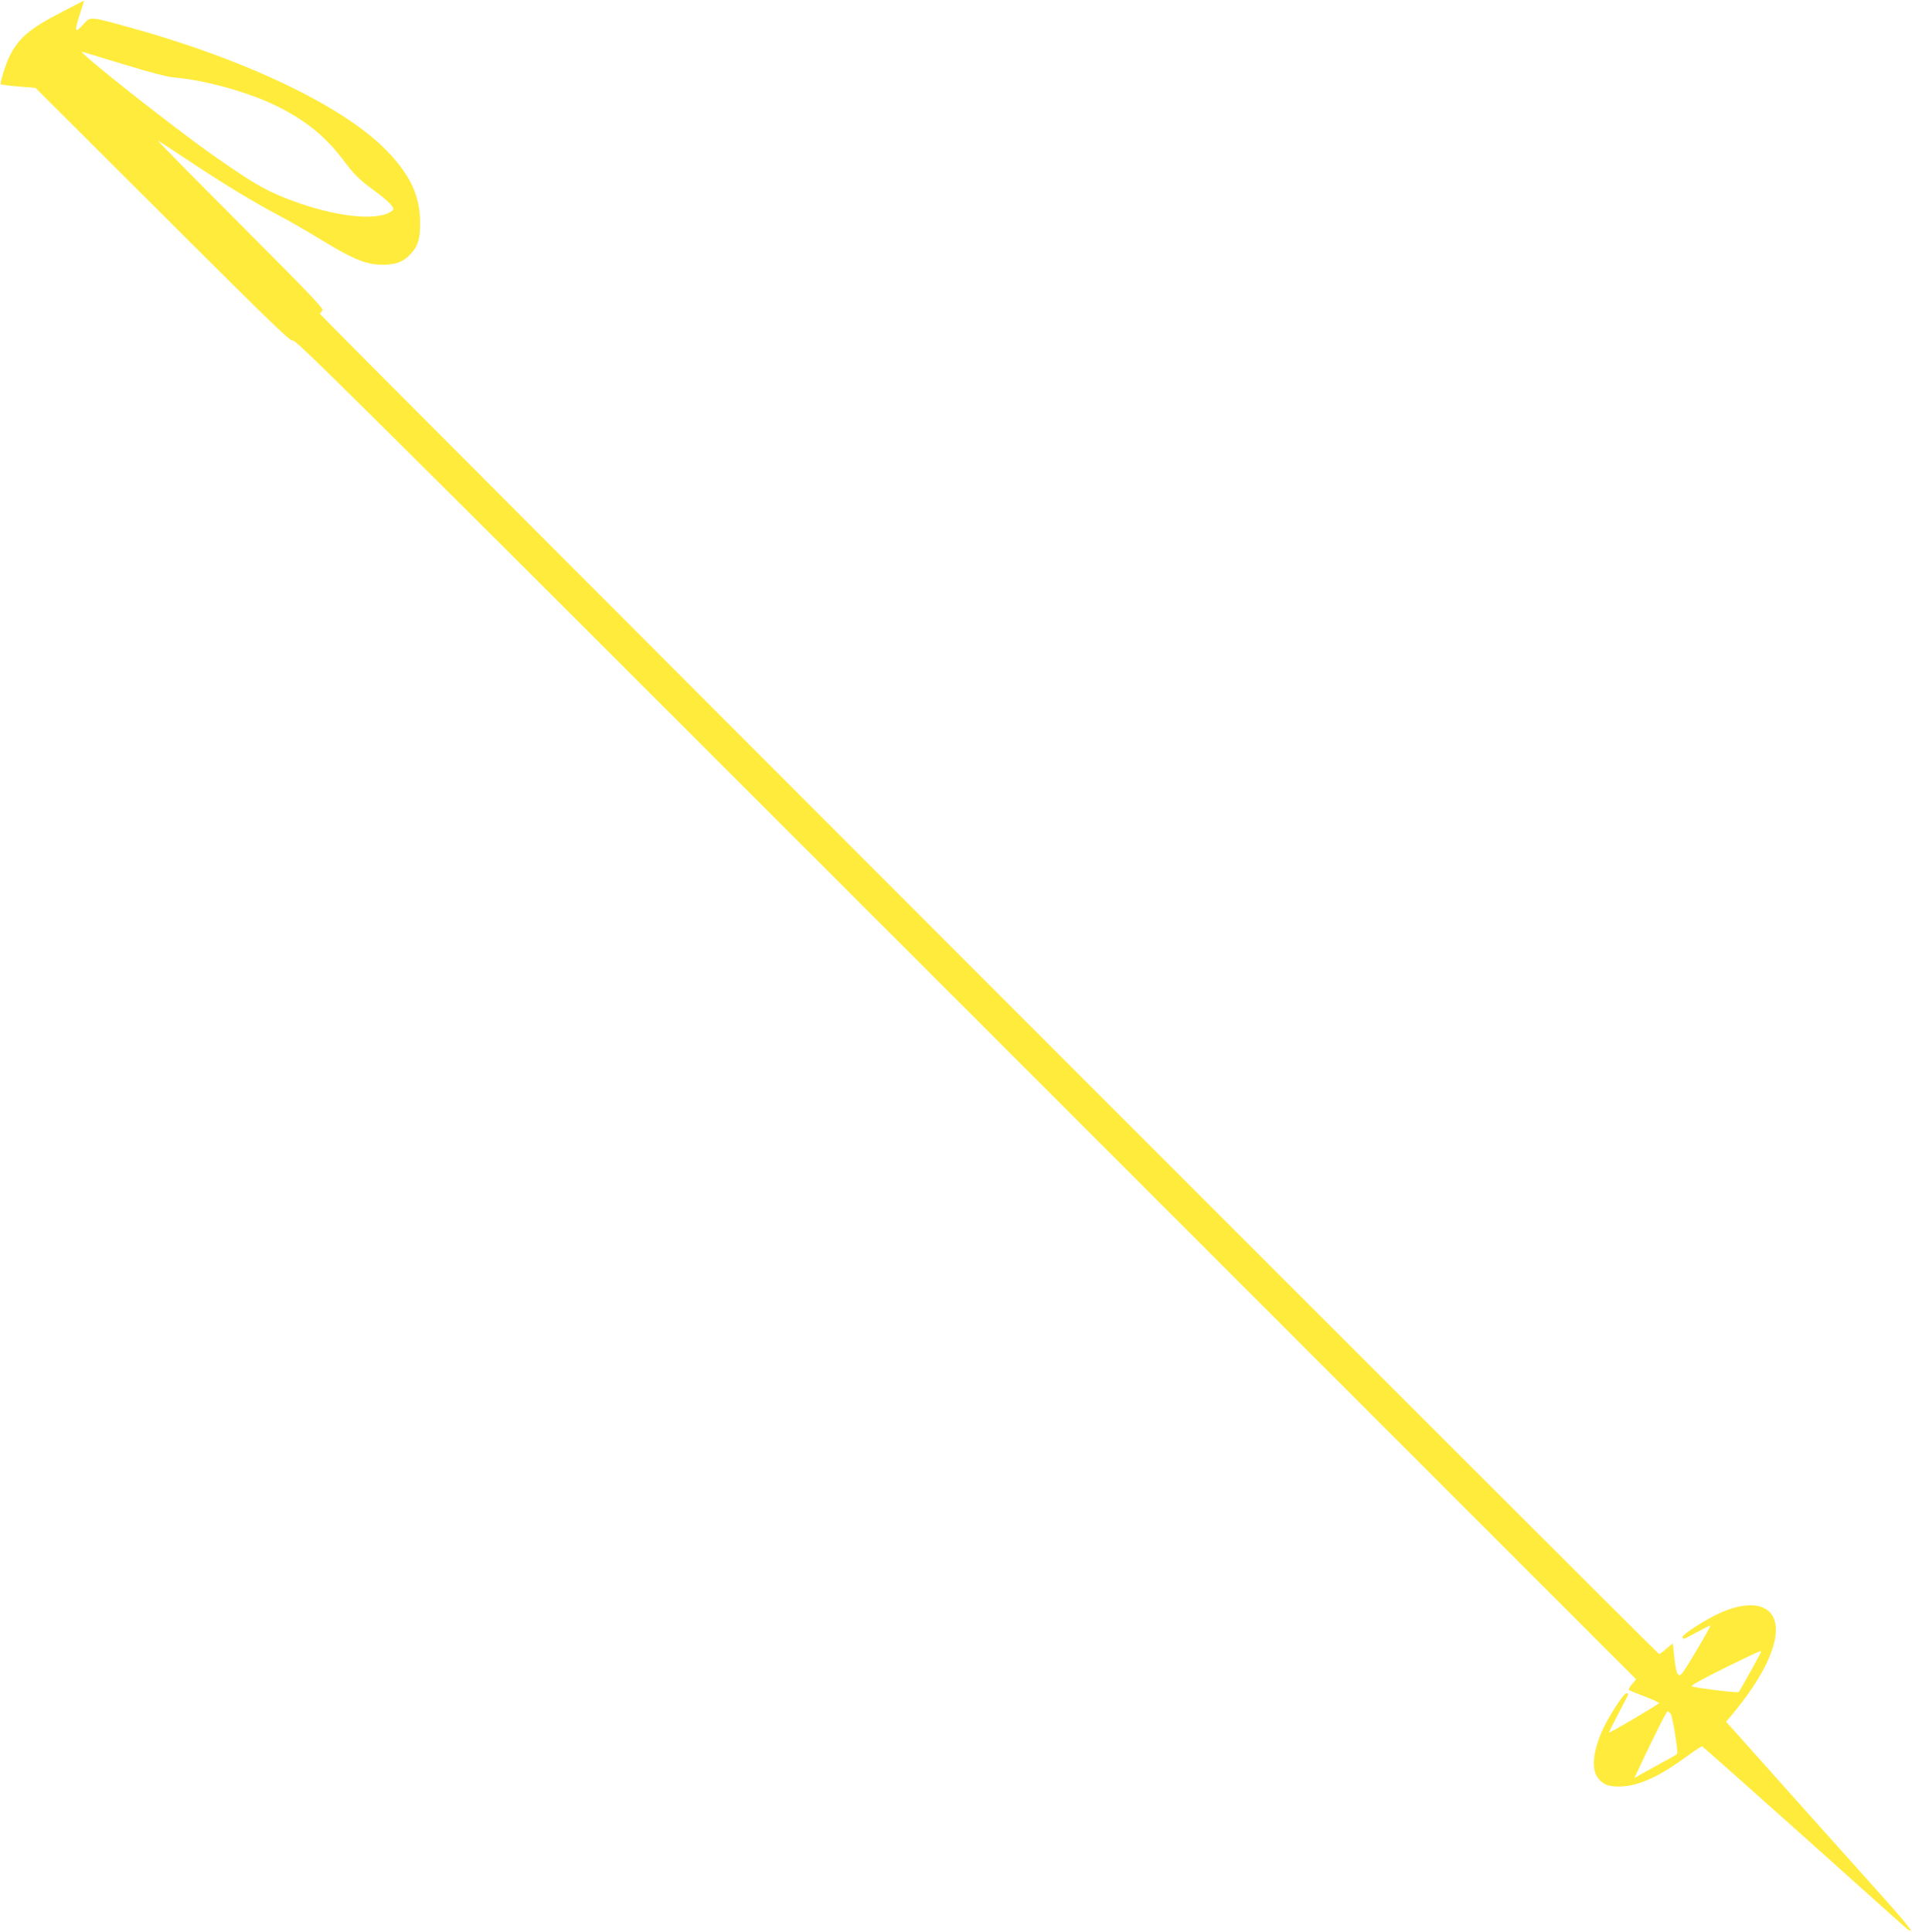 <?xml version="1.0" standalone="no"?>
<!DOCTYPE svg PUBLIC "-//W3C//DTD SVG 20010904//EN"
 "http://www.w3.org/TR/2001/REC-SVG-20010904/DTD/svg10.dtd">
<svg version="1.0" xmlns="http://www.w3.org/2000/svg"
 width="1267pt" height="1280pt" viewBox="0 0 1267 1280"
 preserveAspectRatio="xMidYMid meet">
<g transform="translate(0,1280) scale(0.1,-0.1)"
fill="#ffeb3b" stroke="none">
<path d="M409 12720 c-213 -110 -284 -170 -347 -295 -24 -49 -64 -176 -57
-183 3 -3 56 -10 117 -15 l113 -9 845 -843 c739 -737 847 -842 863 -832 15 10
569 -540 4458 -4429 l4441 -4441 -27 -32 c-15 -17 -24 -35 -21 -39 4 -4 51
-23 104 -43 53 -20 96 -40 96 -44 -2 -8 -319 -195 -331 -195 -3 0 25 56 61
124 36 69 66 127 66 130 0 4 -6 6 -13 6 -17 0 -107 -138 -152 -231 -67 -143
-82 -268 -38 -327 35 -49 79 -64 165 -59 119 8 252 70 434 205 47 35 90 62 94
60 5 -2 300 -264 657 -583 356 -319 664 -595 685 -613 20 -18 39 -29 41 -25 3
5 -65 88 -151 184 -86 96 -363 406 -616 688 l-458 513 31 36 c221 262 328 493
292 628 -36 134 -214 143 -431 22 -96 -53 -180 -112 -180 -125 0 -19 4 -18 97
33 46 25 86 45 88 43 1 -2 -42 -80 -97 -172 -93 -155 -102 -167 -117 -153 -11
11 -19 48 -26 112 l-10 95 -42 -35 c-22 -20 -45 -36 -49 -36 -10 0 -8874 8870
-8874 8880 0 4 7 13 16 21 13 11 -57 85 -543 572 -307 307 -553 558 -548 556
6 -2 96 -61 200 -130 234 -156 430 -275 598 -364 71 -37 201 -112 289 -166
208 -127 295 -163 403 -163 92 0 142 20 192 78 45 50 58 98 57 206 -1 170 -64
307 -214 464 -285 299 -938 612 -1731 830 -245 67 -239 67 -284 17 -62 -68
-65 -55 -20 84 13 39 22 70 22 70 -1 1 -68 -33 -148 -75z m416 -348 c177 -54
284 -82 335 -86 191 -16 469 -92 649 -177 200 -94 342 -206 460 -362 80 -106
108 -134 211 -210 91 -67 135 -111 125 -127 -4 -7 -22 -18 -39 -25 -121 -50
-397 -8 -679 104 -136 54 -227 108 -472 280 -268 188 -919 702 -870 688 11 -3
137 -42 280 -85z m10845 -10517 c0 -7 -140 -258 -148 -267 -7 -7 -285 27 -312
38 -9 4 72 49 215 120 224 110 245 119 245 109z m-599 -411 c12 -15 51 -252
43 -266 -2 -3 -43 -27 -92 -53 -48 -26 -111 -61 -140 -77 l-52 -30 63 134 c99
207 151 308 158 308 4 0 13 -7 20 -16z"/>
</g>
</svg>
